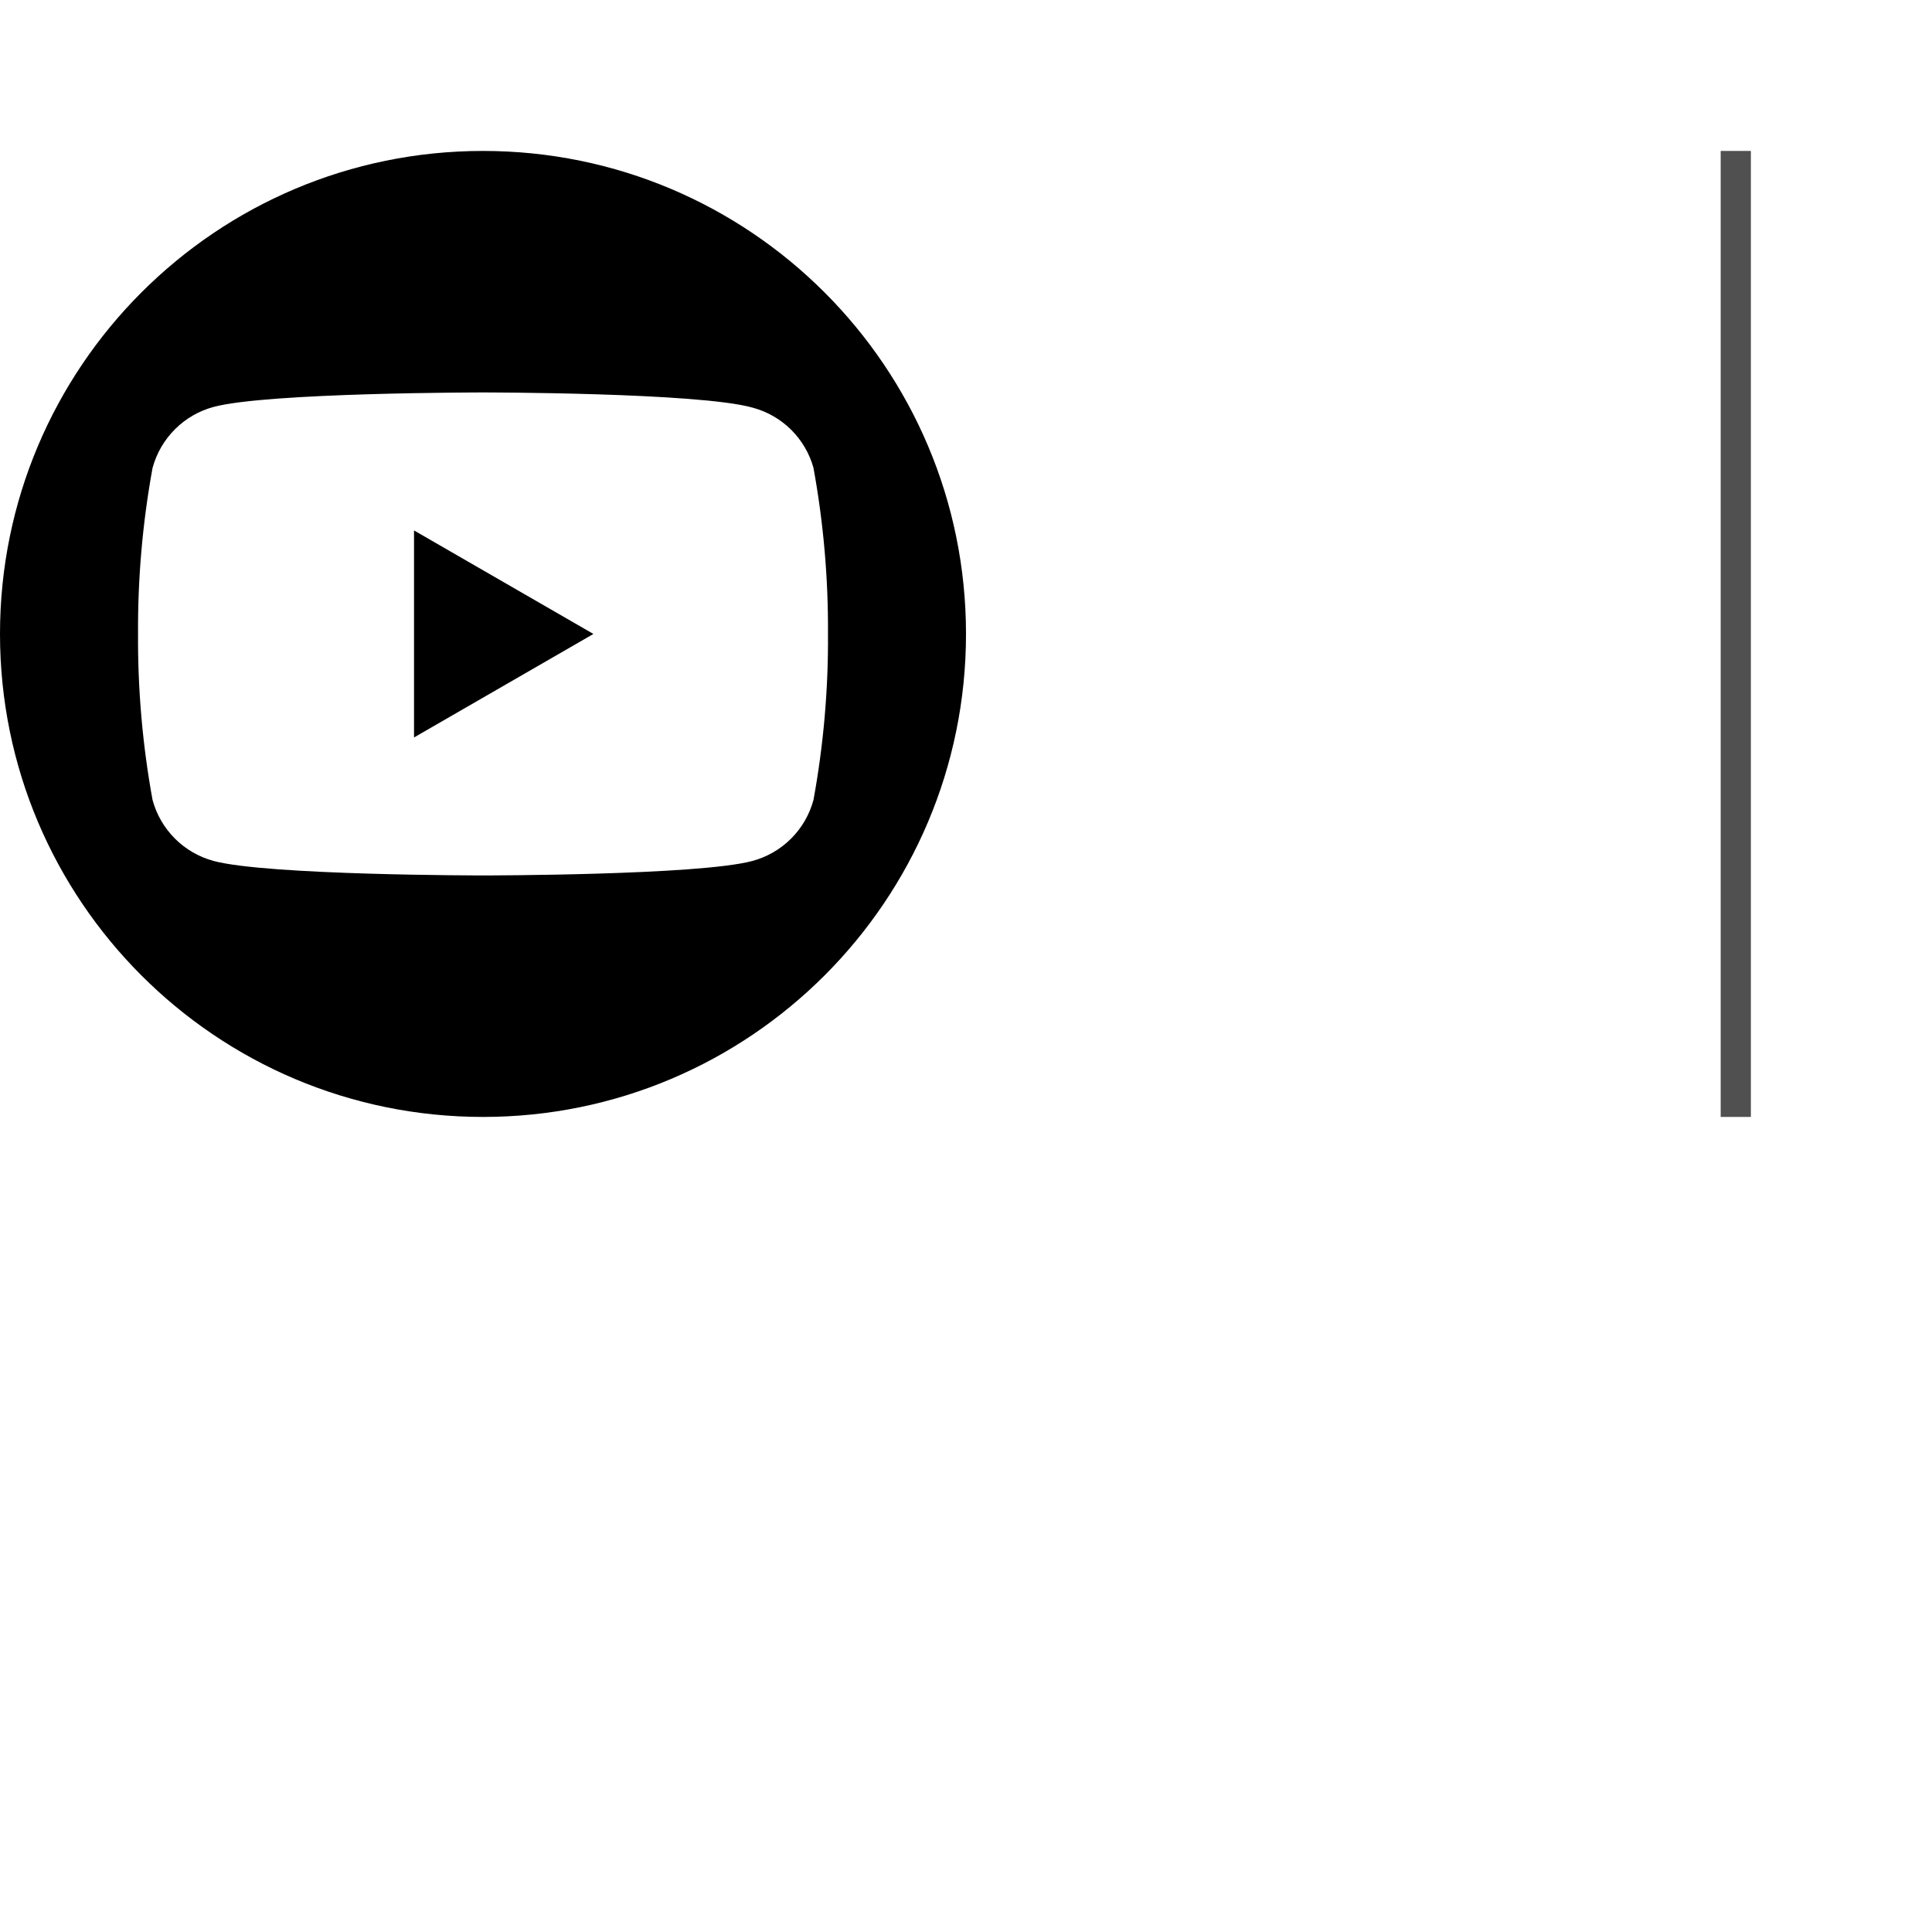 <?xml version="1.0" encoding="UTF-8"?><svg id="uuid-3df7851a-4716-44dd-881a-c5472c09db62" xmlns="http://www.w3.org/2000/svg" width="128" height="128" viewBox="0 0 128 128"><rect x="114" y="10" width="2" height="64" fill="#505050"/><g><path d="m27.43,35.143l11.885,6.858-11.885,6.858v-13.715Z"/><path d="m32,74c17.674,0,32-14.326,32-32S49.674,10,32,10,0,24.326,0,42s14.326,32,32,32Zm21.898-42.995c-.266-.962-.78-1.837-1.489-2.539-.71-.702-1.591-1.205-2.555-1.461-3.565-1.005-17.853-1.005-17.853-1.005,0,0-14.285,0-17.85.96-.969.261-1.853.772-2.562,1.482s-1.221,1.593-1.483,2.563c-.661,3.627-.983,7.308-.96,10.995-.023,3.687.299,7.368.96,10.995.261.969.772,1.853,1.483,2.563.71.71,1.593,1.221,2.562,1.482,3.565.96,17.85.96,17.85.96,0,0,14.285,0,17.85-.96.969-.261,1.853-.772,2.563-1.482s1.221-1.594,1.482-2.563c.662-3.629.986-7.309.96-10.995.023-3.687-.299-7.368-.96-10.995h.003Z" fill-rule="evenodd"/></g></svg>